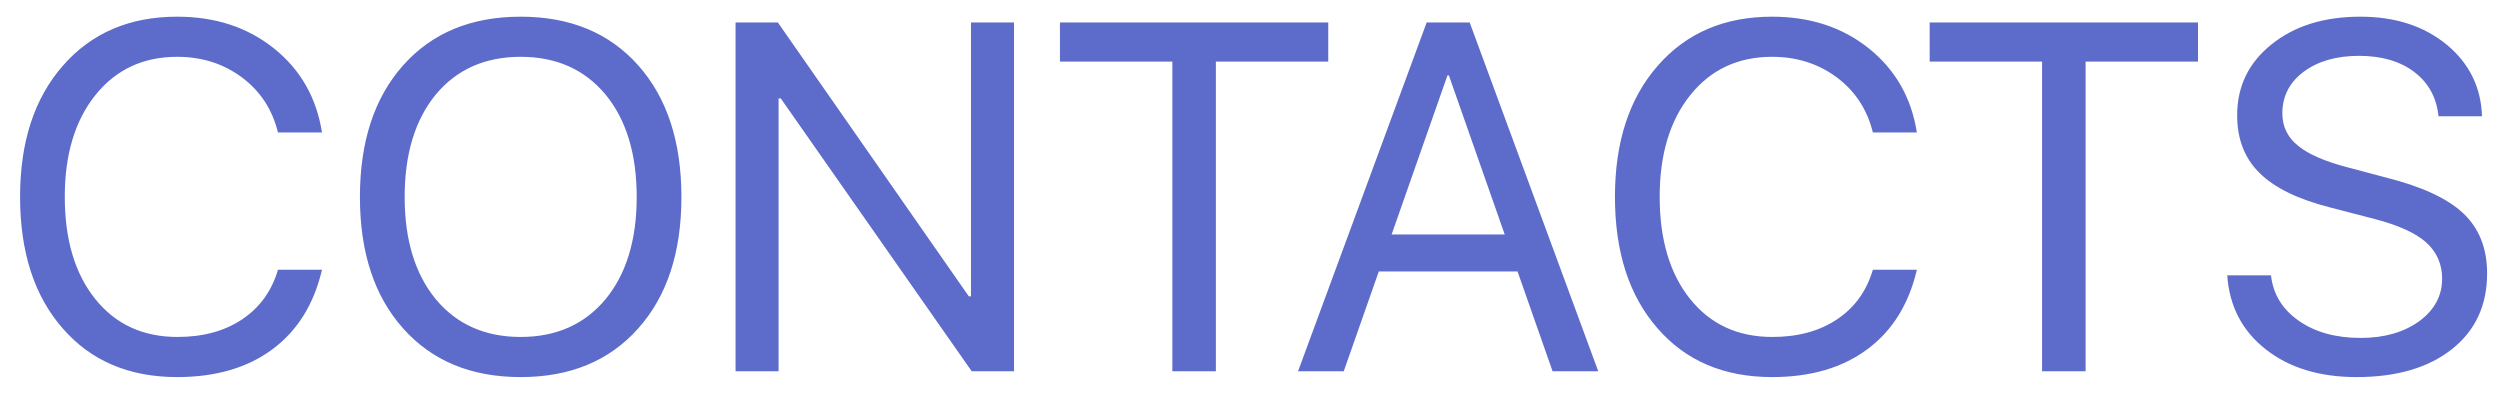 <?xml version="1.0" encoding="UTF-8"?> <svg xmlns="http://www.w3.org/2000/svg" width="101" height="16" viewBox="0 0 101 16" fill="none"> <path d="M7.158 15.234C5.212 15.234 3.669 14.577 2.529 13.262C1.383 11.953 0.811 10.182 0.811 7.949C0.811 5.736 1.387 3.971 2.539 2.656C3.691 1.335 5.231 0.674 7.158 0.674C8.695 0.674 9.997 1.1 11.065 1.953C12.139 2.812 12.787 3.945 13.008 5.352H11.23C11.003 4.427 10.521 3.688 9.785 3.135C9.036 2.575 8.161 2.295 7.158 2.295C5.785 2.295 4.684 2.809 3.857 3.838C3.031 4.867 2.617 6.237 2.617 7.949C2.617 9.681 3.027 11.058 3.848 12.08C4.668 13.102 5.775 13.613 7.168 13.613C8.203 13.613 9.076 13.376 9.785 12.9C10.495 12.425 10.977 11.758 11.23 10.898H13.008C12.682 12.292 12.015 13.363 11.006 14.111C9.997 14.86 8.714 15.234 7.158 15.234ZM21.035 0.674C23.034 0.674 24.616 1.328 25.781 2.637C26.947 3.945 27.529 5.719 27.529 7.959C27.529 10.199 26.947 11.969 25.781 13.271C24.616 14.58 23.034 15.234 21.035 15.234C19.037 15.234 17.454 14.58 16.289 13.271C15.124 11.969 14.541 10.199 14.541 7.959C14.541 5.719 15.124 3.945 16.289 2.637C17.454 1.328 19.037 0.674 21.035 0.674ZM21.035 2.295C19.596 2.295 18.454 2.803 17.607 3.818C16.768 4.84 16.348 6.221 16.348 7.959C16.348 9.691 16.768 11.068 17.607 12.09C18.454 13.105 19.596 13.613 21.035 13.613C22.474 13.613 23.616 13.105 24.463 12.09C25.303 11.068 25.723 9.691 25.723 7.959C25.723 6.221 25.303 4.84 24.463 3.818C23.616 2.803 22.474 2.295 21.035 2.295ZM29.717 15V0.908H31.426L39.141 11.973H39.228V0.908H40.967V15H39.258L31.543 3.975H31.455V15H29.717ZM47.363 15V2.49H42.822V0.908H53.662V2.49H49.121V15H47.363ZM61.309 10.967H55.703L54.287 15H52.441L57.637 0.908H59.375L64.57 15H62.725L61.309 10.967ZM56.221 9.473H60.791L58.535 3.047H58.477L56.221 9.473ZM71.592 15.234C69.645 15.234 68.102 14.577 66.963 13.262C65.817 11.953 65.244 10.182 65.244 7.949C65.244 5.736 65.82 3.971 66.973 2.656C68.125 1.335 69.665 0.674 71.592 0.674C73.128 0.674 74.43 1.1 75.498 1.953C76.572 2.812 77.22 3.945 77.441 5.352H75.664C75.436 4.427 74.954 3.688 74.219 3.135C73.47 2.575 72.594 2.295 71.592 2.295C70.218 2.295 69.118 2.809 68.291 3.838C67.464 4.867 67.051 6.237 67.051 7.949C67.051 9.681 67.461 11.058 68.281 12.08C69.102 13.102 70.208 13.613 71.602 13.613C72.637 13.613 73.509 13.376 74.219 12.9C74.928 12.425 75.41 11.758 75.664 10.898H77.441C77.116 12.292 76.449 13.363 75.439 14.111C74.43 14.86 73.148 15.234 71.592 15.234ZM82.5 15V2.49H77.959V0.908H88.799V2.49H84.258V15H82.5ZM91.748 11.123C91.833 11.885 92.207 12.497 92.871 12.959C93.529 13.421 94.362 13.652 95.371 13.652C96.322 13.652 97.109 13.428 97.734 12.979C98.353 12.523 98.662 11.95 98.662 11.26C98.662 10.667 98.444 10.176 98.008 9.785C97.578 9.408 96.888 9.095 95.938 8.848L94.131 8.379C92.829 8.047 91.878 7.581 91.279 6.982C90.68 6.39 90.381 5.615 90.381 4.658C90.381 3.486 90.846 2.529 91.777 1.787C92.702 1.045 93.897 0.674 95.361 0.674C96.761 0.674 97.92 1.048 98.838 1.797C99.756 2.552 100.234 3.519 100.273 4.697H98.516C98.438 3.942 98.112 3.346 97.539 2.91C96.966 2.474 96.221 2.256 95.303 2.256C94.391 2.256 93.646 2.471 93.066 2.9C92.493 3.33 92.207 3.89 92.207 4.58C92.207 5.114 92.419 5.55 92.842 5.889C93.258 6.234 93.945 6.53 94.902 6.777L96.377 7.168C97.835 7.533 98.883 8.018 99.522 8.623C100.16 9.229 100.479 10.036 100.479 11.045C100.479 12.334 100.007 13.353 99.062 14.102C98.112 14.857 96.826 15.234 95.205 15.234C93.708 15.234 92.484 14.86 91.533 14.111C90.583 13.363 90.065 12.367 89.981 11.123H91.748Z" fill="#5D6BCA"></path> </svg> 